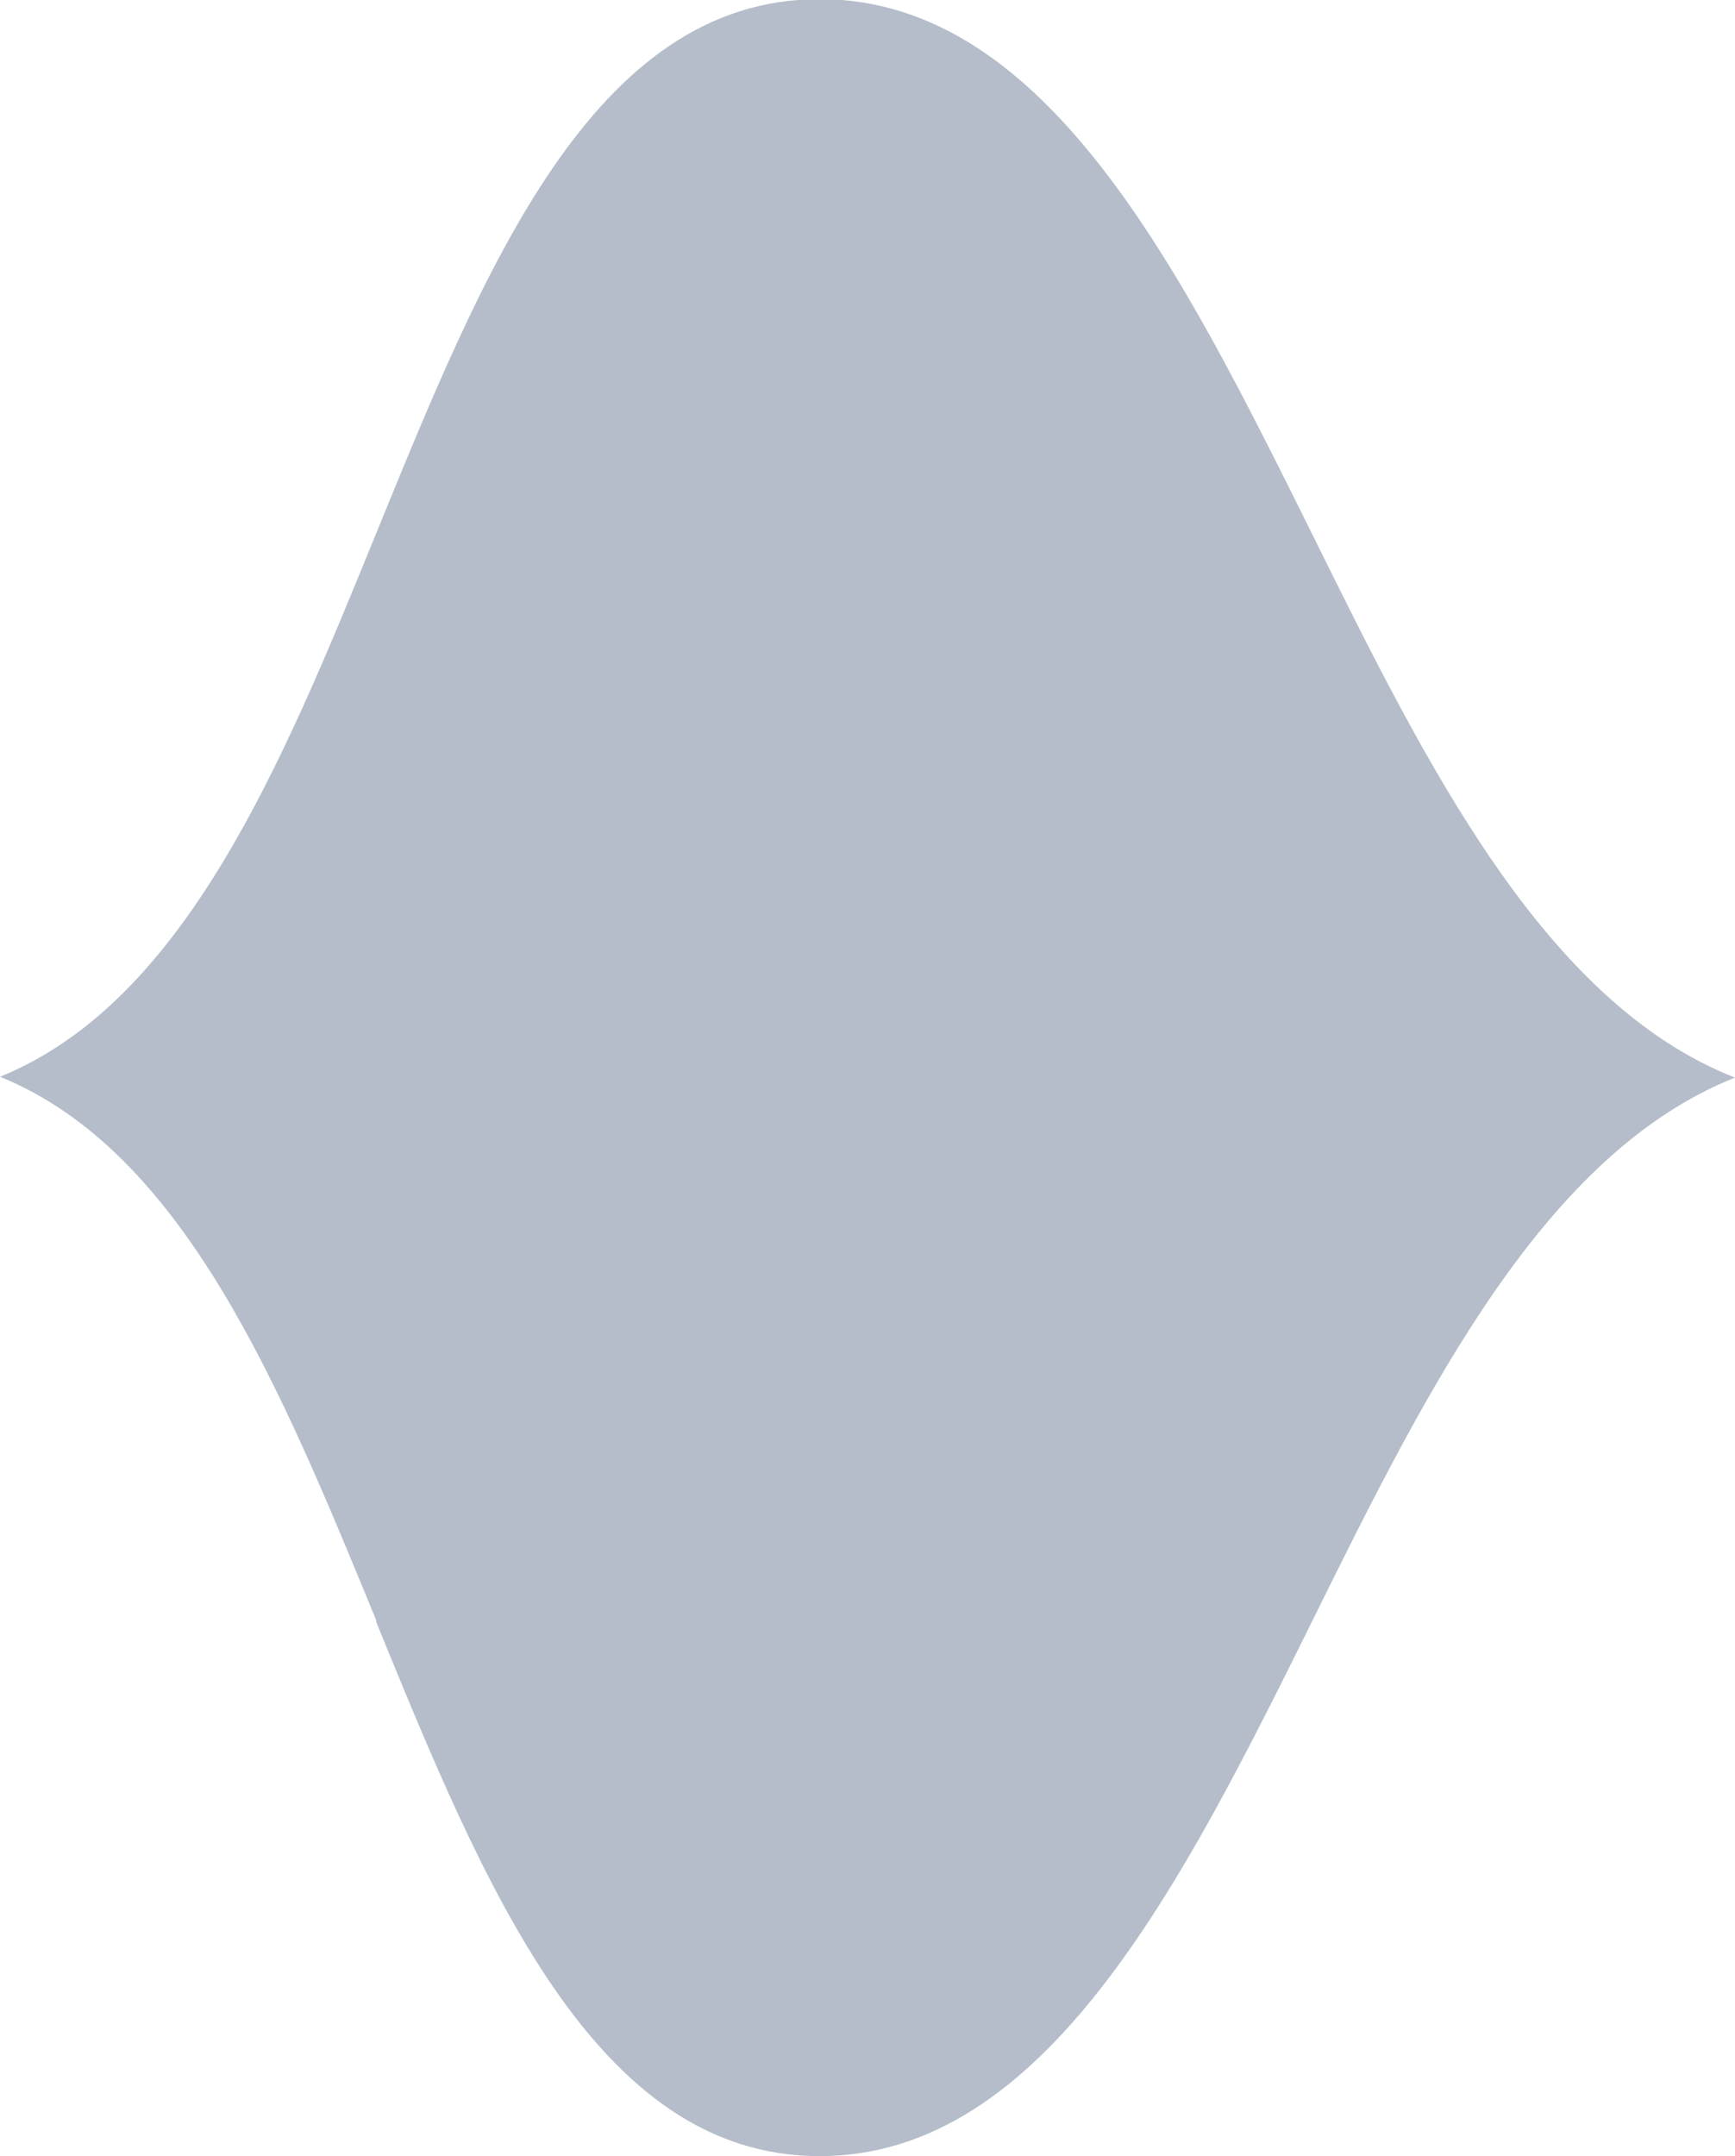 <?xml version="1.0" encoding="UTF-8"?> <svg xmlns="http://www.w3.org/2000/svg" id="_Слой_2" data-name="Слой 2" viewBox="0 0 19.92 24.75"><defs><style> .cls-1 { fill: #94a1b3; opacity: .7; } </style></defs><g id="_Слой_1-2" data-name="Слой 1"><path class="cls-1" d="M4.32,18.62c1.23,3.01,2.5,6.13,5.09,6.13s4.16-3.12,5.66-6.15c1.31-2.65,2.66-5.36,4.85-6.23-2.19-.86-3.54-3.58-4.85-6.23-1.5-3.02-3.05-6.15-5.66-6.15s-3.86,3.12-5.09,6.13c-1.08,2.65-2.2,5.38-4.32,6.24,2.12.86,3.23,3.59,4.32,6.24Z"></path></g></svg> 